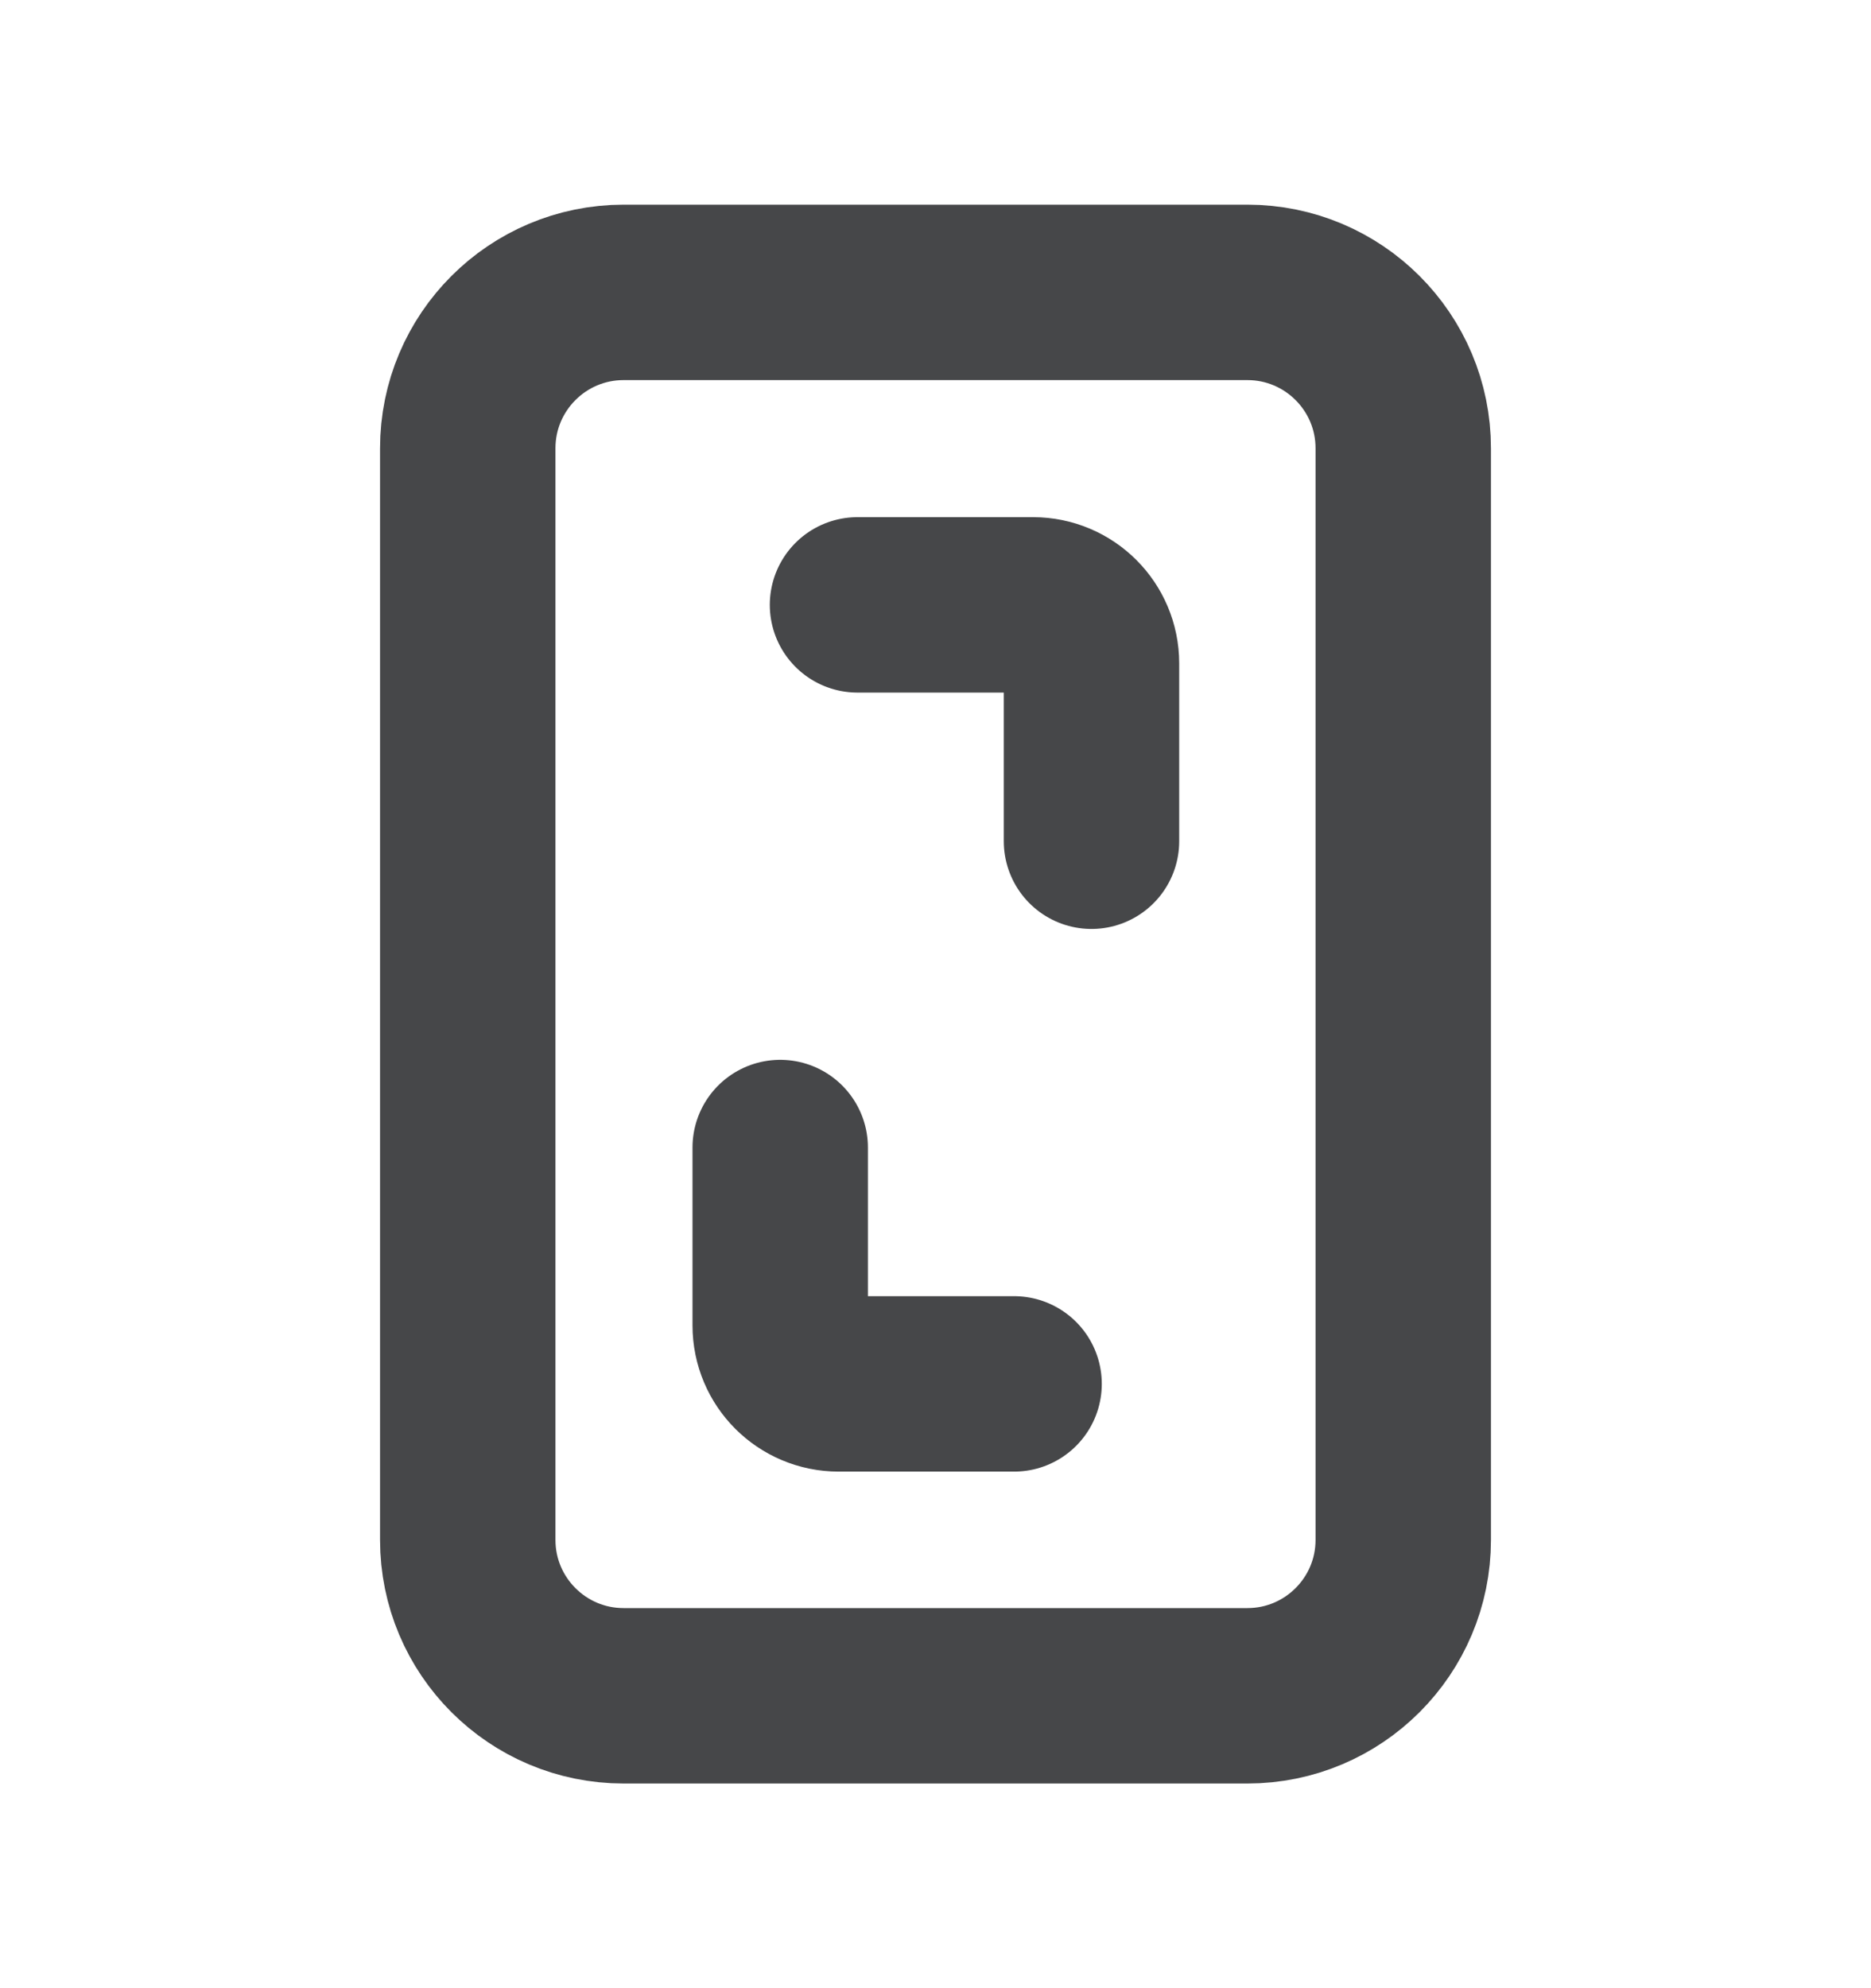 <svg width="16" height="17" viewBox="0 0 16 17" fill="none" xmlns="http://www.w3.org/2000/svg">
<path d="M7.333 5.172H8.834C9.11 5.172 9.334 5.396 9.334 5.672V7.193M8.672 11.833H7.172C6.896 11.833 6.672 11.61 6.672 11.333V9.812M5.333 14.5H10.667C11.403 14.5 12 13.903 12 13.167V3.833C12 3.097 11.403 2.5 10.667 2.5H5.333C4.597 2.5 4 3.097 4 3.833V13.167C4 13.903 4.597 14.5 5.333 14.5Z" stroke="#464749" stroke-width="1.5" stroke-linecap="round"/>
</svg>
